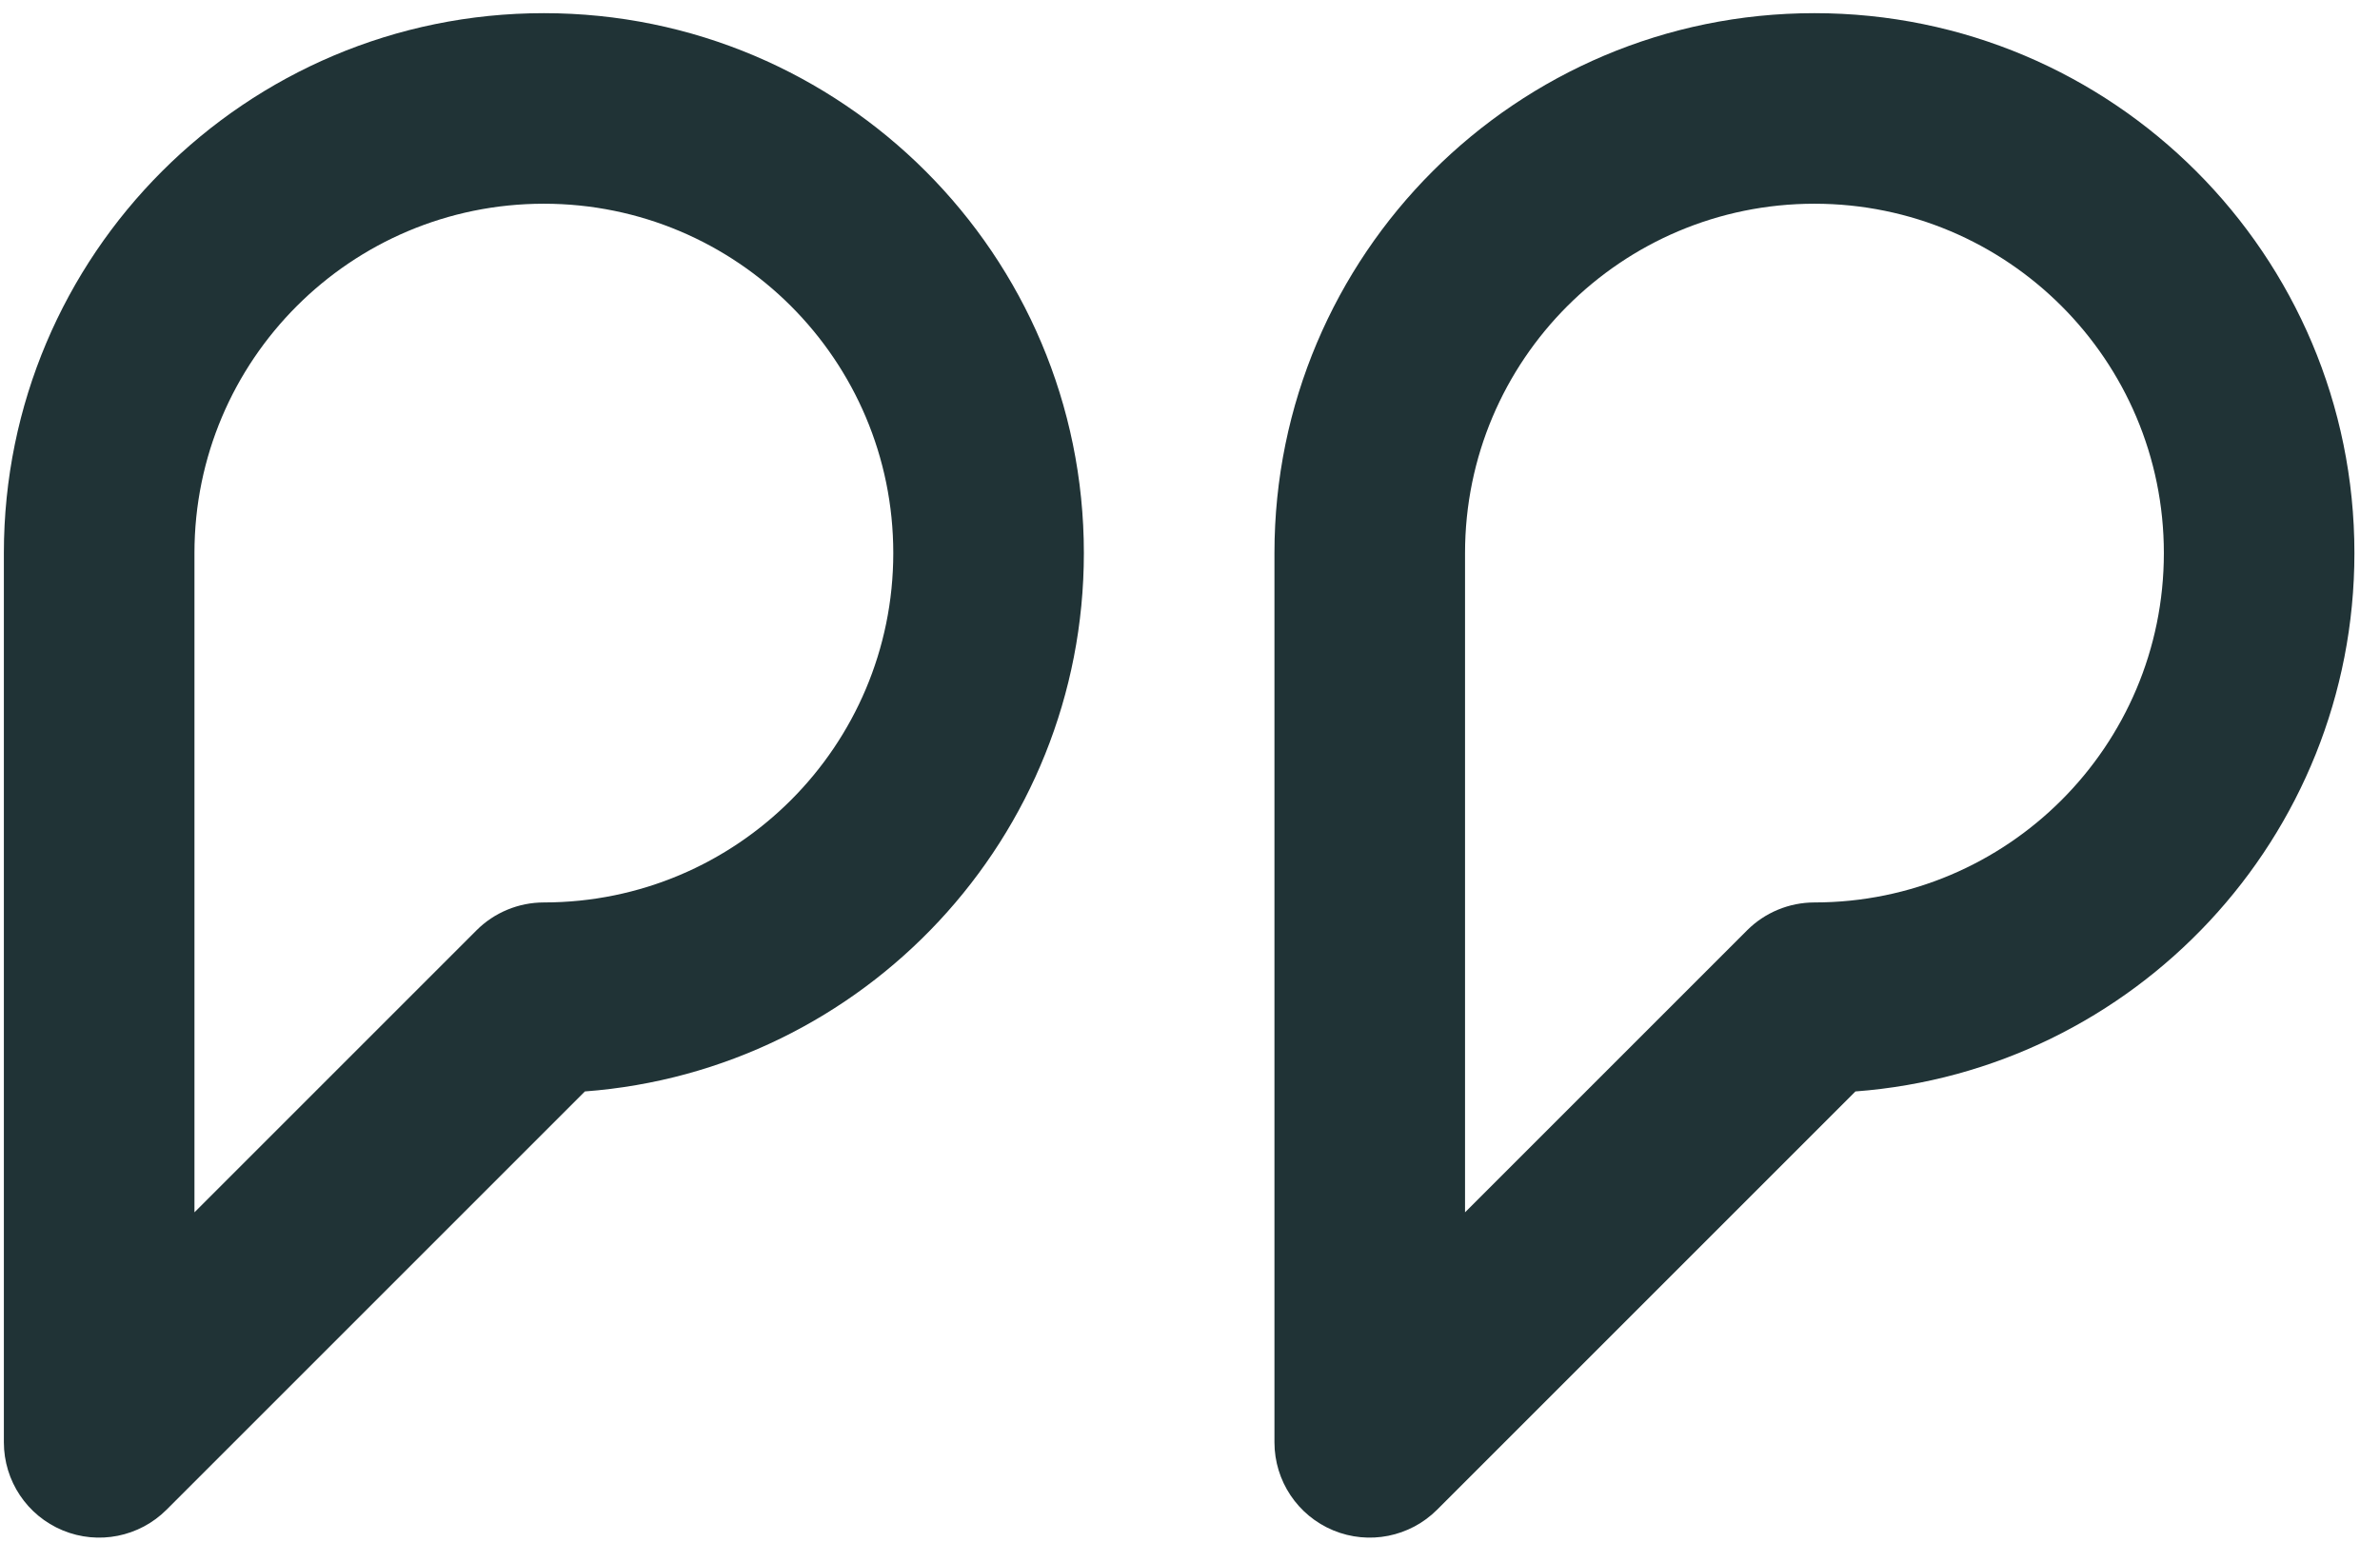 <svg xmlns="http://www.w3.org/2000/svg" fill="none" viewBox="0 0 64 42" height="42" width="64">
<path fill="#203336" d="M48.792 5.479C53.981 5.479 58.188 9.686 58.188 14.875C58.188 20.064 53.981 24.271 48.792 24.271C48.112 24.271 47.46 24.541 46.98 25.021L39.396 32.605V14.875C39.396 9.686 43.602 5.479 48.792 5.479ZM63.312 14.875C63.312 6.855 56.811 0.354 48.792 0.354C40.772 0.354 34.271 6.855 34.271 14.875V38.791C34.271 39.828 34.895 40.762 35.853 41.159C36.81 41.556 37.912 41.336 38.645 40.603L49.894 29.354C57.399 28.791 63.312 22.523 63.312 14.875ZM14.625 5.479C19.814 5.479 24.021 9.686 24.021 14.875C24.021 20.064 19.814 24.271 14.625 24.271C13.945 24.271 13.293 24.541 12.813 25.021L5.229 32.605V14.875C5.229 9.686 9.436 5.479 14.625 5.479ZM29.146 14.875C29.146 6.855 22.645 0.354 14.625 0.354C6.605 0.354 0.104 6.855 0.104 14.875V38.791C0.104 39.828 0.728 40.762 1.686 41.159C2.643 41.556 3.746 41.336 4.479 40.603L15.728 29.354C23.232 28.791 29.146 22.523 29.146 14.875Z" clip-rule="evenodd" fill-rule="evenodd"></path>
</svg>
